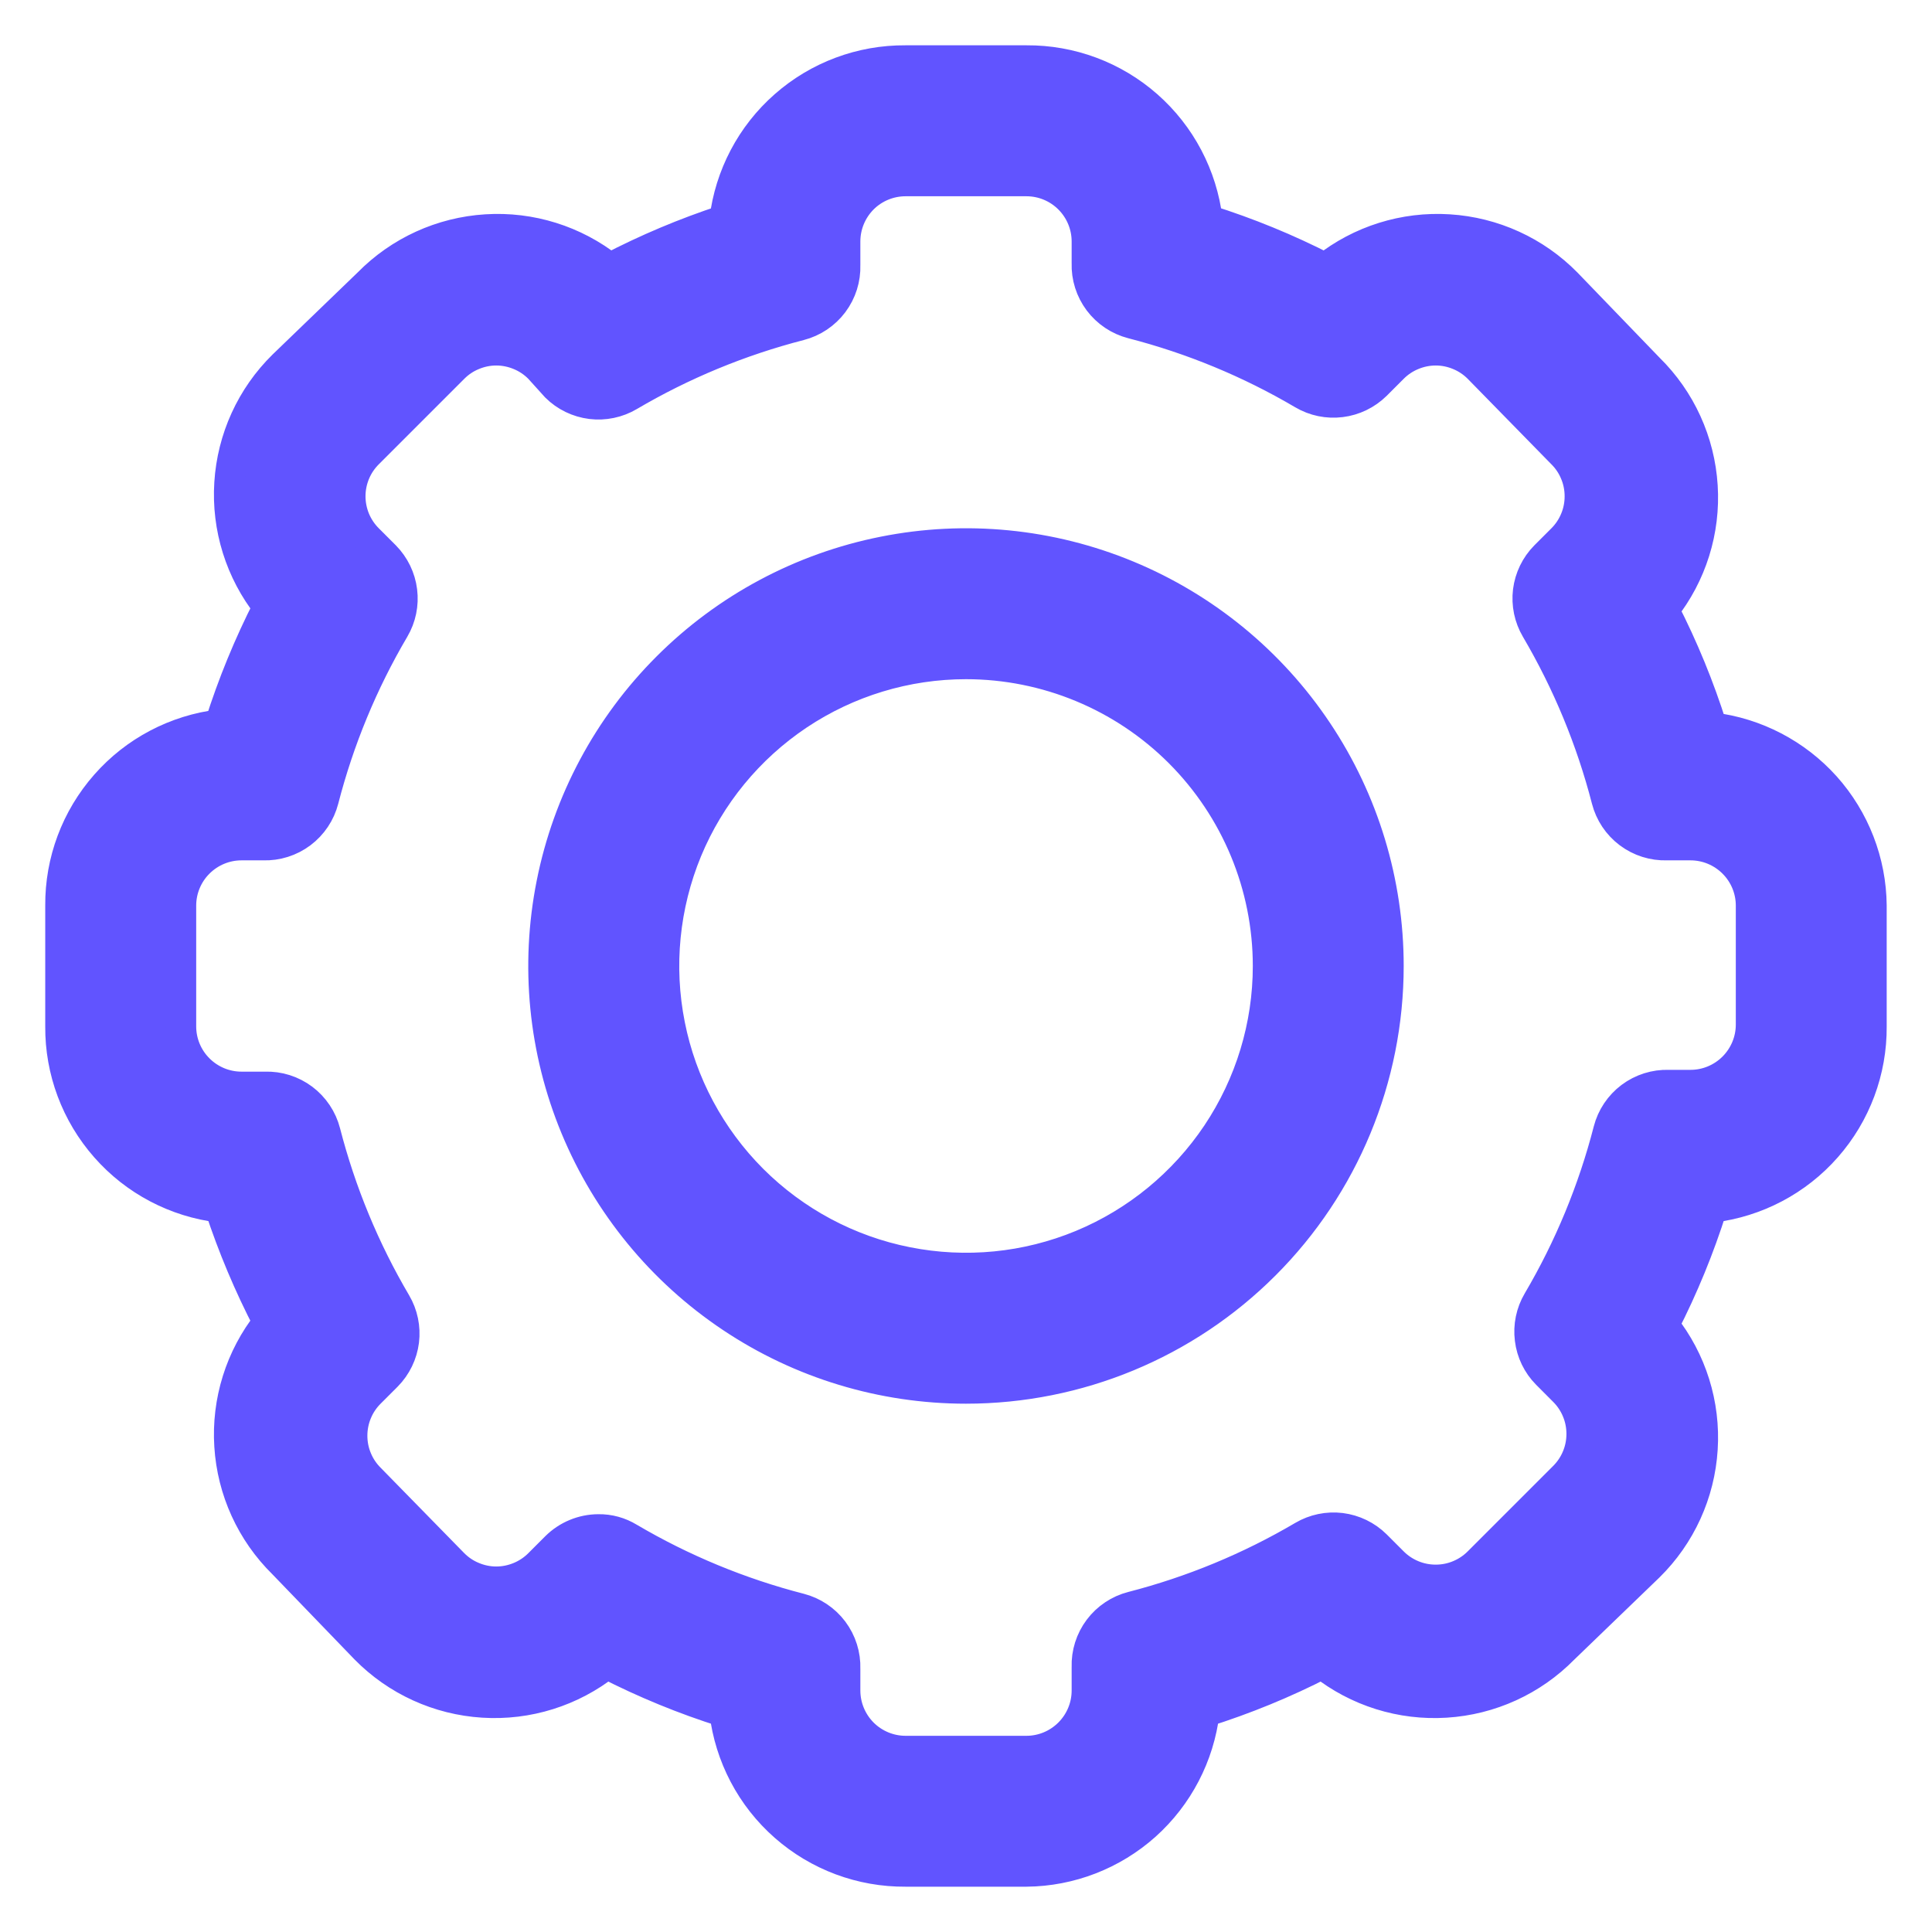 <svg xmlns="http://www.w3.org/2000/svg" width="30" height="30" viewBox="0 0 30 30" fill="none"><g clip-path="url(#clip0_2533_11476)"><path d="M15.938 29.062H14.062C13.371 29.067 12.703 28.818 12.184 28.361C11.665 27.905 11.333 27.273 11.25 26.587C10.621 26.389 10.009 26.138 9.422 25.837C8.878 26.268 8.194 26.482 7.502 26.438C6.81 26.395 6.158 26.098 5.672 25.603L4.397 24.281C3.902 23.795 3.605 23.143 3.562 22.451C3.518 21.759 3.732 21.075 4.162 20.531C3.865 19.959 3.614 19.363 3.412 18.75C2.726 18.667 2.095 18.335 1.639 17.816C1.182 17.297 0.932 16.628 0.937 15.938V14.062C0.932 13.371 1.182 12.703 1.639 12.184C2.095 11.665 2.726 11.333 3.412 11.25C3.611 10.621 3.862 10.009 4.162 9.422C3.732 8.878 3.518 8.194 3.562 7.502C3.605 6.81 3.902 6.158 4.397 5.672L5.719 4.397C6.205 3.902 6.857 3.605 7.549 3.562C8.241 3.518 8.925 3.732 9.469 4.163C10.041 3.865 10.637 3.614 11.25 3.413C11.333 2.727 11.665 2.095 12.184 1.639C12.703 1.182 13.371 0.933 14.062 0.938H15.938C16.628 0.933 17.297 1.182 17.816 1.639C18.334 2.095 18.667 2.727 18.75 3.413C19.379 3.611 19.991 3.862 20.578 4.163C21.122 3.732 21.806 3.518 22.498 3.562C23.19 3.605 23.842 3.902 24.328 4.397L25.603 5.719C26.098 6.205 26.395 6.857 26.438 7.549C26.482 8.241 26.268 8.925 25.837 9.469C26.138 10.056 26.389 10.668 26.587 11.297C27.265 11.379 27.89 11.705 28.346 12.213C28.801 12.722 29.056 13.38 29.062 14.062V15.938C29.067 16.628 28.818 17.297 28.361 17.816C27.905 18.335 27.273 18.667 26.587 18.75C26.389 19.379 26.138 19.991 25.837 20.578C26.268 21.122 26.482 21.806 26.438 22.498C26.395 23.19 26.098 23.842 25.603 24.328L24.281 25.603C23.795 26.098 23.143 26.395 22.451 26.438C21.759 26.482 21.075 26.268 20.531 25.837C19.944 26.138 19.332 26.389 18.703 26.587C18.621 27.265 18.295 27.89 17.787 28.346C17.278 28.801 16.62 29.056 15.938 29.062ZM9.291 23.747C9.459 23.744 9.625 23.79 9.769 23.878C10.598 24.366 11.491 24.735 12.422 24.975C12.628 25.028 12.81 25.15 12.938 25.32C13.066 25.491 13.132 25.7 13.125 25.913V26.25C13.125 26.499 13.224 26.737 13.399 26.913C13.575 27.089 13.814 27.188 14.062 27.188H15.938C16.186 27.188 16.424 27.089 16.6 26.913C16.776 26.737 16.875 26.499 16.875 26.25V25.884C16.868 25.672 16.934 25.463 17.062 25.292C17.19 25.122 17.372 25 17.578 24.947C18.509 24.707 19.402 24.338 20.231 23.85C20.409 23.745 20.617 23.702 20.822 23.727C21.027 23.753 21.218 23.845 21.366 23.991L21.628 24.253C21.715 24.341 21.819 24.411 21.933 24.458C22.047 24.506 22.17 24.53 22.294 24.53C22.418 24.53 22.54 24.506 22.654 24.458C22.768 24.411 22.872 24.341 22.959 24.253L24.281 22.931C24.369 22.844 24.439 22.74 24.486 22.626C24.534 22.512 24.558 22.389 24.558 22.266C24.558 22.142 24.534 22.019 24.486 21.905C24.439 21.791 24.369 21.687 24.281 21.6L24.019 21.337C23.873 21.19 23.781 20.999 23.756 20.794C23.73 20.589 23.773 20.381 23.878 20.203C24.366 19.374 24.735 18.481 24.975 17.55C25.028 17.344 25.15 17.162 25.32 17.034C25.491 16.906 25.7 16.84 25.913 16.847H26.25C26.499 16.847 26.737 16.748 26.913 16.572C27.089 16.396 27.188 16.158 27.188 15.909V14.062C27.188 13.814 27.089 13.575 26.913 13.4C26.737 13.224 26.499 13.125 26.25 13.125H25.884C25.671 13.132 25.463 13.066 25.292 12.938C25.122 12.81 25 12.628 24.947 12.422C24.707 11.491 24.337 10.598 23.85 9.769C23.745 9.591 23.702 9.383 23.727 9.178C23.753 8.973 23.845 8.782 23.991 8.634L24.253 8.372C24.341 8.285 24.411 8.181 24.458 8.067C24.506 7.953 24.53 7.83 24.53 7.706C24.53 7.582 24.506 7.46 24.458 7.346C24.411 7.231 24.341 7.128 24.253 7.041L22.959 5.719C22.872 5.631 22.768 5.561 22.654 5.514C22.54 5.466 22.418 5.441 22.294 5.441C22.17 5.441 22.047 5.466 21.933 5.514C21.819 5.561 21.715 5.631 21.628 5.719L21.366 5.981C21.218 6.126 21.027 6.219 20.822 6.244C20.617 6.27 20.409 6.227 20.231 6.122C19.402 5.634 18.509 5.265 17.578 5.025C17.372 4.972 17.19 4.85 17.062 4.68C16.934 4.509 16.868 4.3 16.875 4.088V3.75C16.875 3.501 16.776 3.263 16.6 3.087C16.424 2.911 16.186 2.813 15.938 2.813H14.062C13.814 2.813 13.575 2.911 13.399 3.087C13.224 3.263 13.125 3.501 13.125 3.75V4.116C13.132 4.329 13.066 4.537 12.938 4.708C12.81 4.878 12.628 5 12.422 5.053C11.491 5.293 10.598 5.662 9.769 6.15C9.591 6.255 9.383 6.298 9.178 6.273C8.972 6.247 8.781 6.155 8.634 6.009L8.372 5.719C8.285 5.631 8.181 5.561 8.067 5.514C7.952 5.466 7.83 5.441 7.706 5.441C7.582 5.441 7.46 5.466 7.346 5.514C7.231 5.561 7.128 5.631 7.041 5.719L5.719 7.041C5.631 7.128 5.561 7.231 5.513 7.346C5.466 7.46 5.441 7.582 5.441 7.706C5.441 7.83 5.466 7.953 5.513 8.067C5.561 8.181 5.631 8.285 5.719 8.372L5.981 8.634C6.126 8.782 6.219 8.973 6.244 9.178C6.27 9.383 6.227 9.591 6.122 9.769C5.634 10.598 5.265 11.491 5.025 12.422C4.972 12.628 4.85 12.81 4.68 12.938C4.509 13.066 4.3 13.132 4.087 13.125H3.75C3.501 13.125 3.263 13.224 3.087 13.4C2.911 13.575 2.812 13.814 2.812 14.062V15.938C2.812 16.186 2.911 16.425 3.087 16.6C3.263 16.776 3.501 16.875 3.75 16.875H4.116C4.328 16.868 4.537 16.934 4.708 17.062C4.878 17.19 5 17.372 5.053 17.578C5.293 18.509 5.662 19.402 6.15 20.231C6.255 20.409 6.298 20.617 6.273 20.822C6.247 21.027 6.155 21.218 6.009 21.366L5.747 21.628C5.659 21.715 5.589 21.819 5.542 21.933C5.494 22.047 5.47 22.17 5.47 22.294C5.47 22.418 5.494 22.54 5.542 22.654C5.589 22.768 5.659 22.872 5.747 22.959L7.041 24.281C7.128 24.369 7.231 24.439 7.346 24.486C7.46 24.534 7.582 24.559 7.706 24.559C7.83 24.559 7.952 24.534 8.067 24.486C8.181 24.439 8.285 24.369 8.372 24.281L8.634 24.019C8.809 23.846 9.045 23.748 9.291 23.747Z" fill="#6154FF" stroke="#6154FF" stroke-width="0.469"></path><path d="M15 21.562C13.702 21.562 12.433 21.178 11.354 20.456C10.275 19.735 9.434 18.71 8.937 17.511C8.44 16.312 8.31 14.993 8.564 13.72C8.817 12.447 9.442 11.277 10.36 10.36C11.277 9.442 12.447 8.817 13.72 8.564C14.993 8.31 16.312 8.44 17.511 8.937C18.71 9.434 19.735 10.275 20.456 11.354C21.178 12.433 21.562 13.702 21.562 15C21.562 16.741 20.871 18.41 19.64 19.64C18.41 20.871 16.741 21.562 15 21.562ZM15 10.312C14.073 10.312 13.167 10.587 12.396 11.102C11.625 11.618 11.024 12.35 10.669 13.206C10.315 14.063 10.222 15.005 10.403 15.915C10.583 16.824 11.03 17.659 11.685 18.315C12.341 18.97 13.176 19.417 14.085 19.597C14.995 19.778 15.937 19.686 16.794 19.331C17.65 18.976 18.382 18.375 18.898 17.604C19.413 16.833 19.688 15.927 19.688 15C19.688 13.757 19.194 12.565 18.315 11.685C17.436 10.806 16.243 10.312 15 10.312Z" fill="#6154FF" stroke="#6154FF" stroke-width="0.469"></path></g><defs><clipPath id="clip0_2533_11476"><rect width="30" height="30" fill="white"></rect></clipPath></defs></svg>
